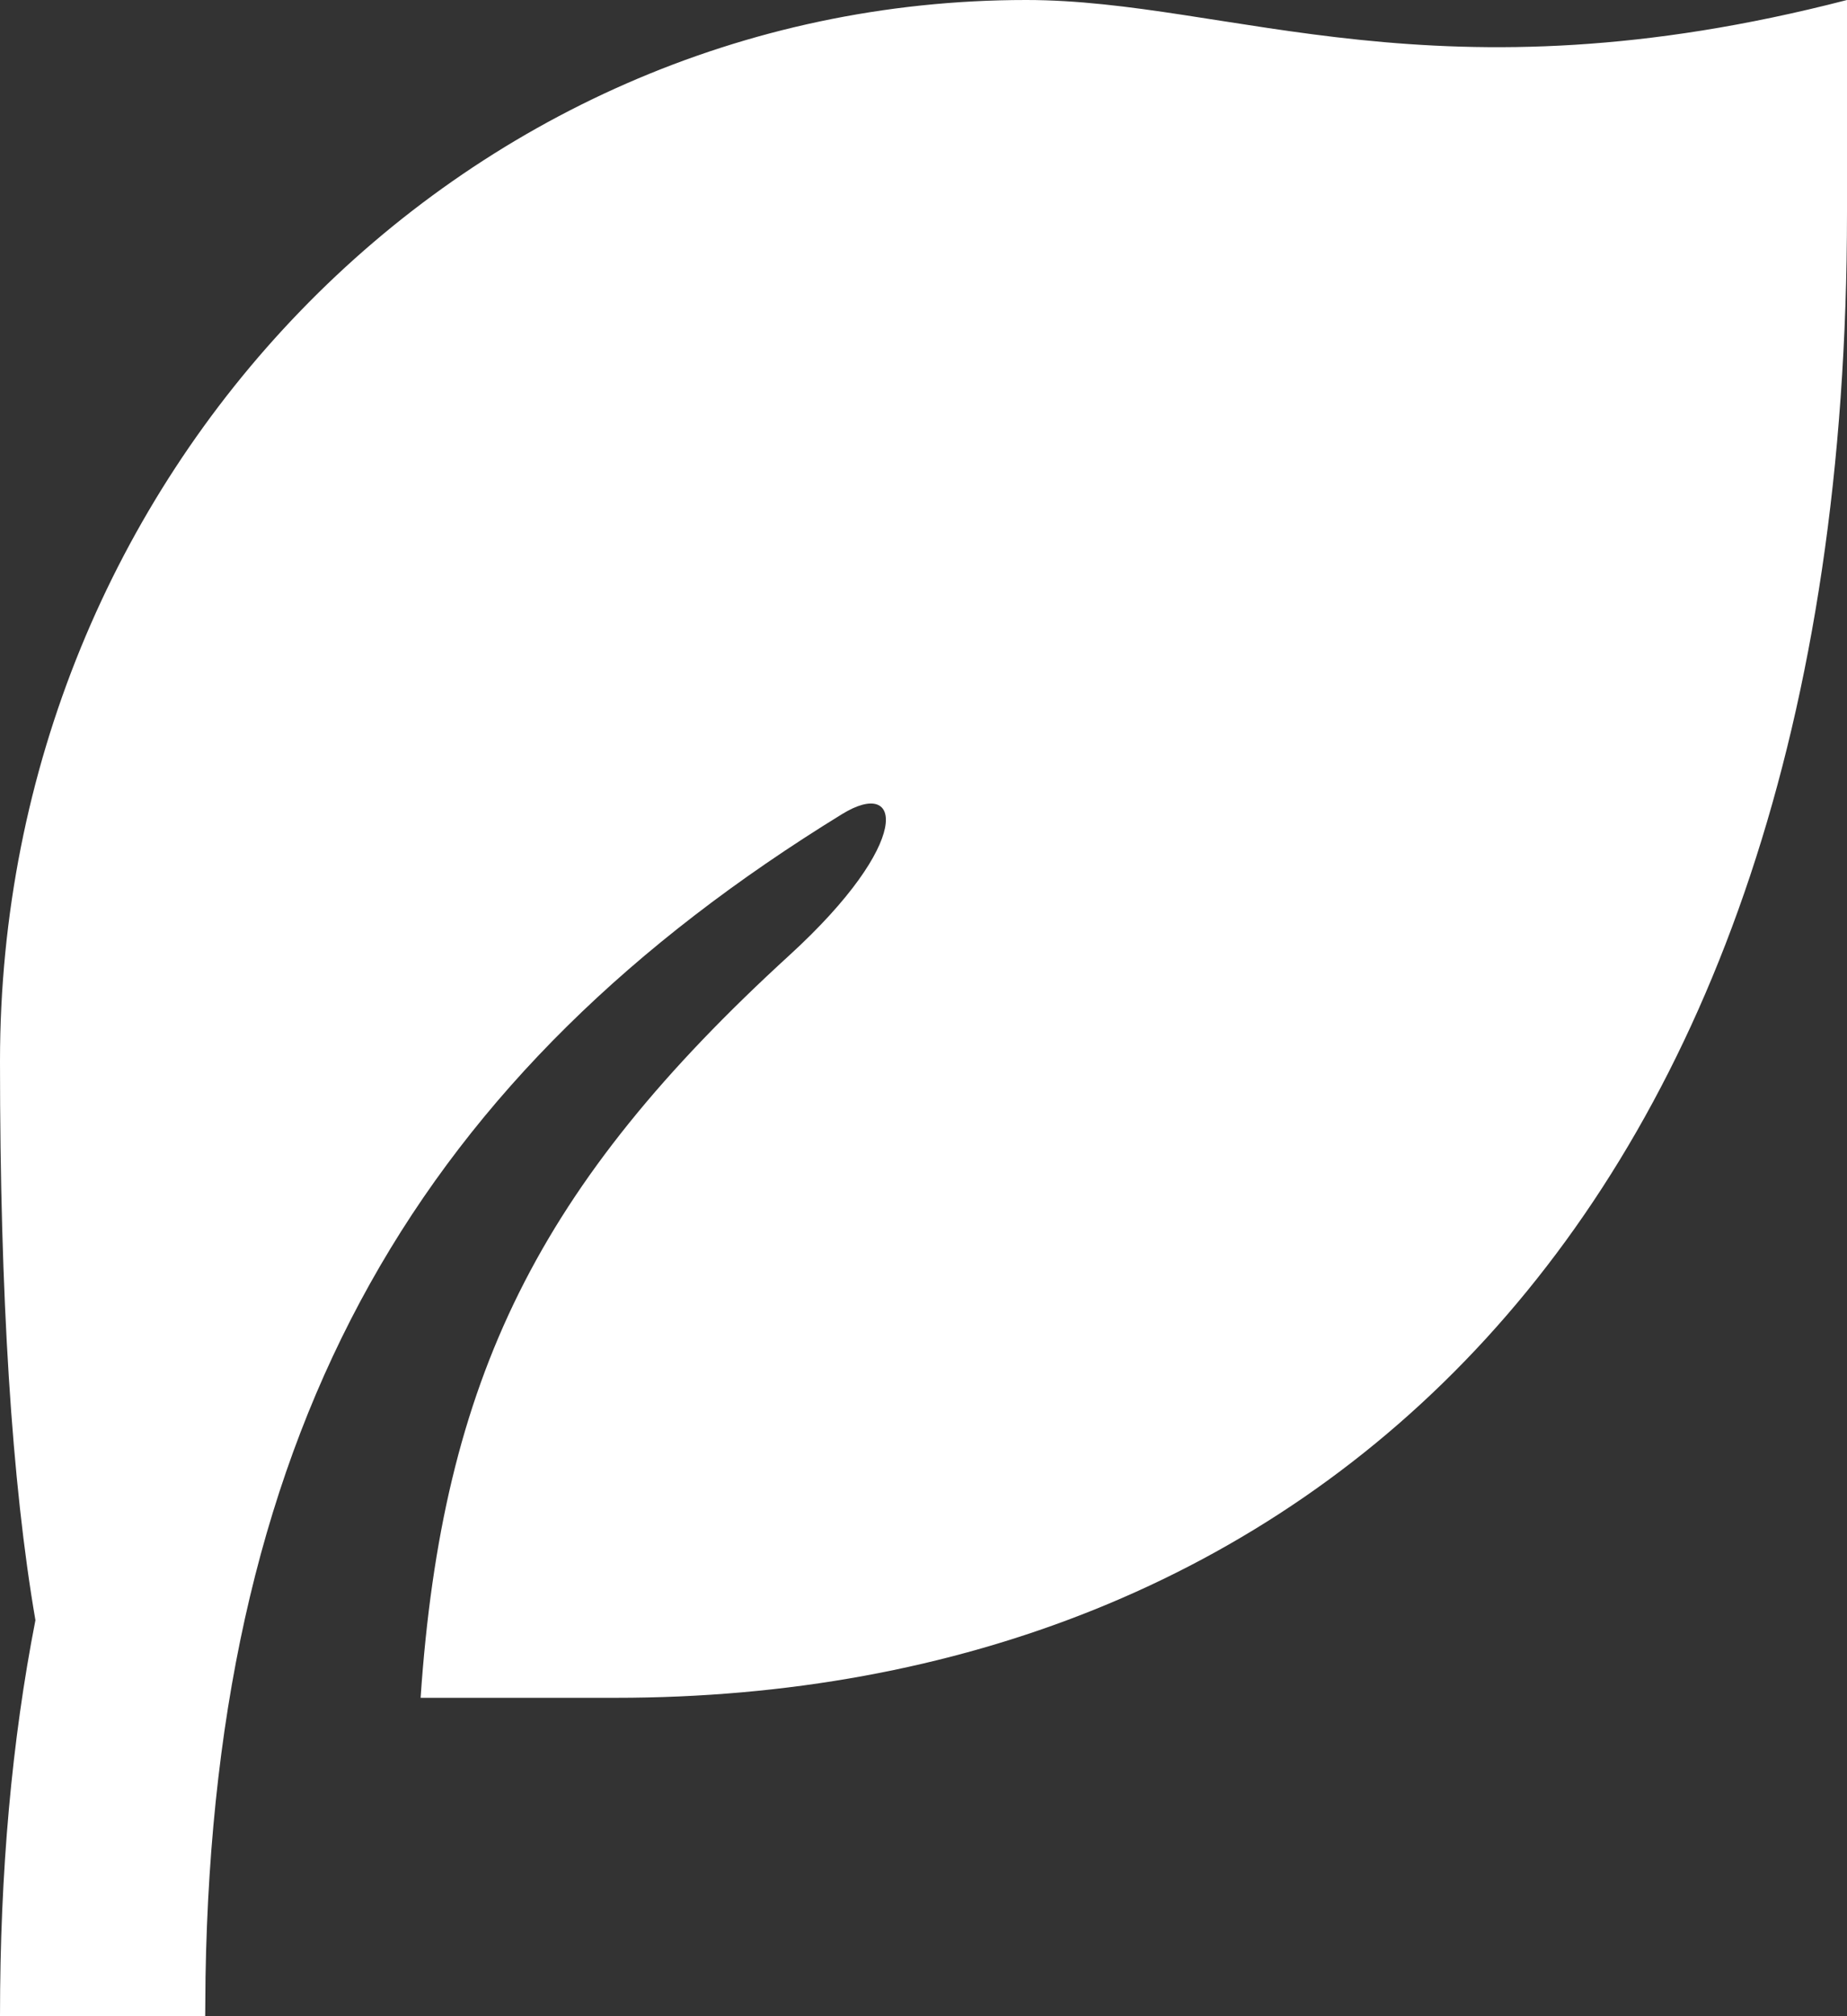 <svg width="11" height="12" viewBox="0 0 11 12" fill="none" xmlns="http://www.w3.org/2000/svg">
<rect x="0" y="0" width="11" height="12" fill="#333333" stroke="none"/>
<path d="M11 0V1.263C11 7.344 7.717 10.105 3.667 10.105L2.505 10.105C2.634 8.203 3.207 7.051 4.703 5.684C5.439 5.011 5.377 4.622 5.014 4.846C2.519 6.38 1.279 8.454 1.224 11.766L1.222 12H0C0 11.139 0.071 10.358 0.211 9.643C0.07 8.826 0 7.716 0 6.316C0 2.828 2.736 0 6.111 0C7.333 0 8.556 0.632 11 0Z" fill="#fff"/>
</svg>
